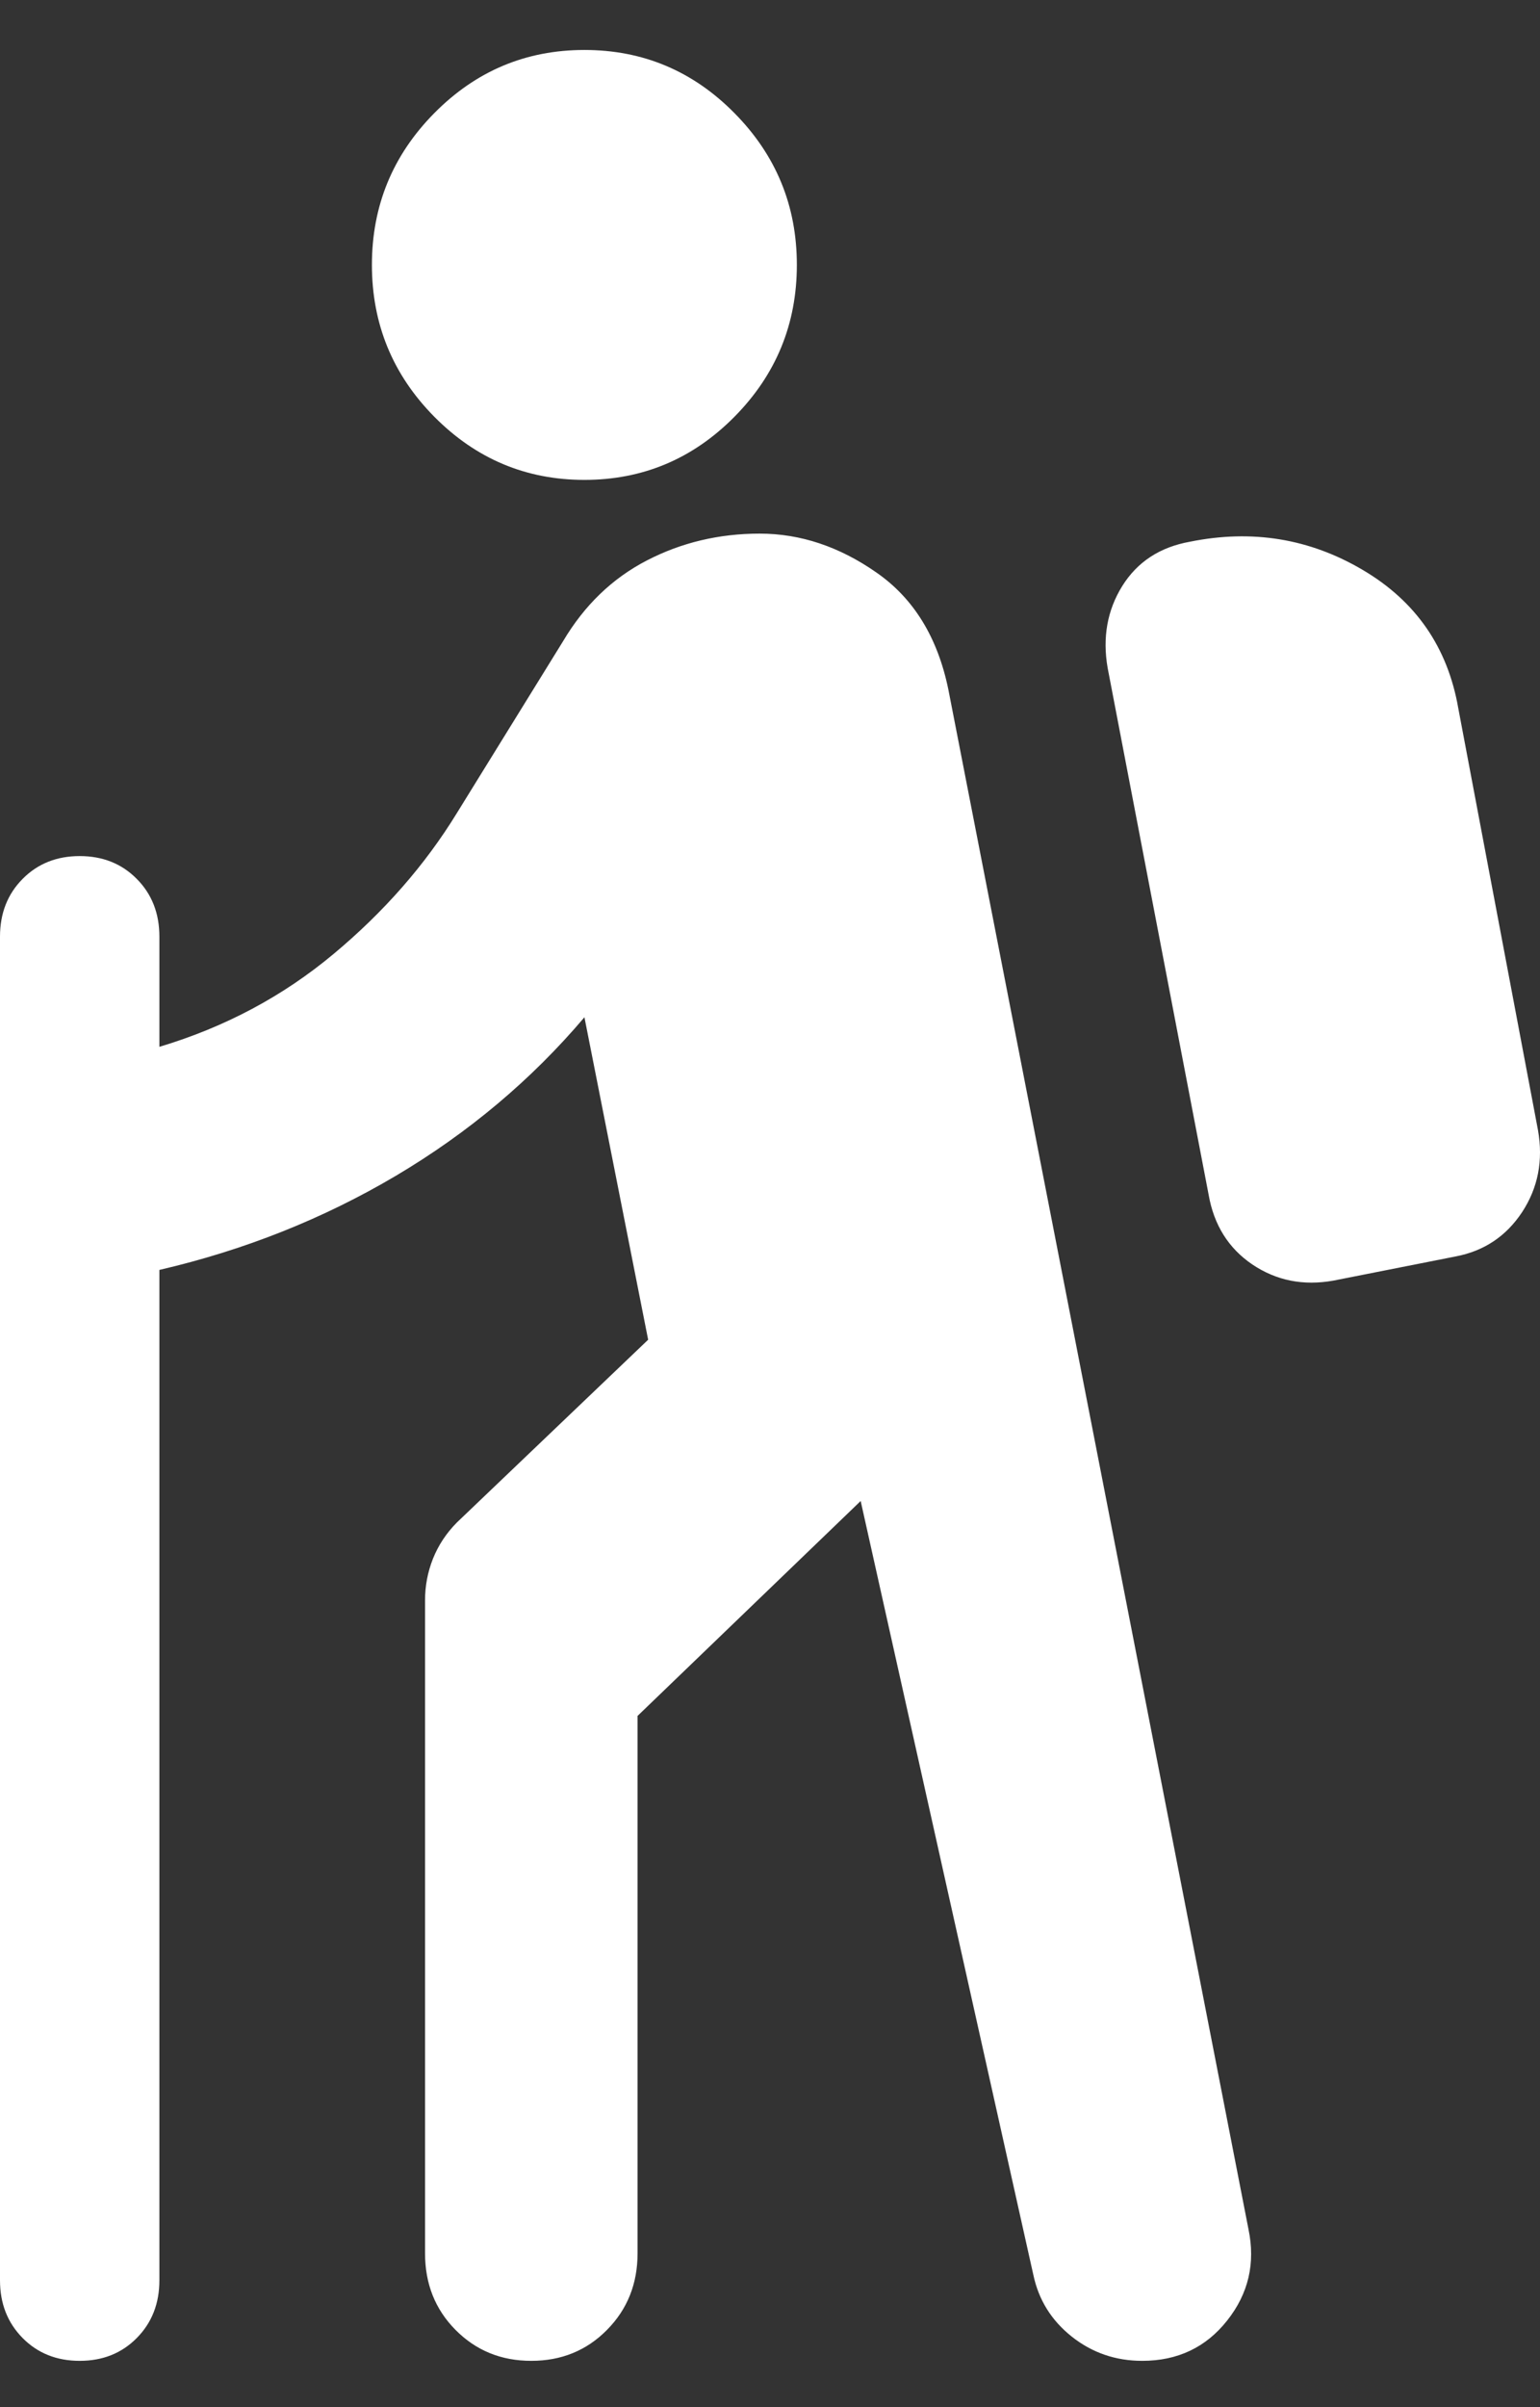 <svg width="16" height="25" viewBox="0 0 16 25" fill="none" xmlns="http://www.w3.org/2000/svg">
<rect x="0" y="0" width="16" height="25" fill="#333333" stroke="none"/>
<path d="M8.942 15.589L10.736 23.626C10.791 23.886 10.924 24.1 11.136 24.268C11.347 24.435 11.591 24.519 11.867 24.519C12.235 24.519 12.53 24.379 12.75 24.1C12.971 23.821 13.045 23.505 12.971 23.151L9.853 7.161C9.742 6.621 9.494 6.216 9.107 5.947C8.721 5.677 8.316 5.542 7.893 5.542C7.47 5.542 7.079 5.635 6.72 5.821C6.361 6.007 6.072 6.286 5.851 6.658L4.747 8.444C4.416 8.984 3.988 9.472 3.464 9.909C2.939 10.347 2.337 10.668 1.656 10.872V9.728C1.656 9.486 1.578 9.286 1.421 9.128C1.265 8.97 1.067 8.891 0.828 8.891C0.589 8.891 0.391 8.97 0.235 9.128C0.078 9.286 3.71178e-07 9.486 3.71178e-07 9.728V23.682C3.71178e-07 23.924 0.078 24.123 0.235 24.282C0.391 24.44 0.589 24.519 0.828 24.519C1.067 24.519 1.265 24.44 1.421 24.282C1.578 24.123 1.656 23.924 1.656 23.682V13.189C2.539 12.984 3.358 12.658 4.112 12.212C4.866 11.765 5.52 11.216 6.072 10.565L6.734 13.914L4.747 15.812C4.636 15.924 4.554 16.049 4.498 16.189C4.443 16.328 4.416 16.472 4.416 16.621V23.402C4.416 23.719 4.521 23.984 4.733 24.198C4.945 24.412 5.207 24.519 5.52 24.519C5.832 24.519 6.095 24.412 6.306 24.198C6.518 23.984 6.624 23.719 6.624 23.402V17.821L8.942 15.589ZM13.854 13.3L15.124 13.049C15.418 12.993 15.648 12.84 15.814 12.589C15.979 12.337 16.035 12.054 15.979 11.737L15.151 7.356C15.041 6.723 14.71 6.244 14.158 5.919C13.606 5.593 13.008 5.496 12.364 5.626C12.051 5.682 11.817 5.835 11.66 6.086C11.504 6.337 11.453 6.621 11.508 6.937L12.557 12.407C12.612 12.723 12.764 12.965 13.012 13.133C13.261 13.3 13.541 13.356 13.854 13.3ZM6.072 4.984C6.679 4.984 7.199 4.765 7.631 4.328C8.063 3.891 8.279 3.365 8.279 2.751C8.279 2.137 8.063 1.612 7.631 1.175C7.199 0.737 6.679 0.519 6.072 0.519C5.464 0.519 4.945 0.737 4.512 1.175C4.08 1.612 3.864 2.137 3.864 2.751C3.864 3.365 4.08 3.891 4.512 4.328C4.945 4.765 5.464 4.984 6.072 4.984Z" fill="white"/>
</svg>
